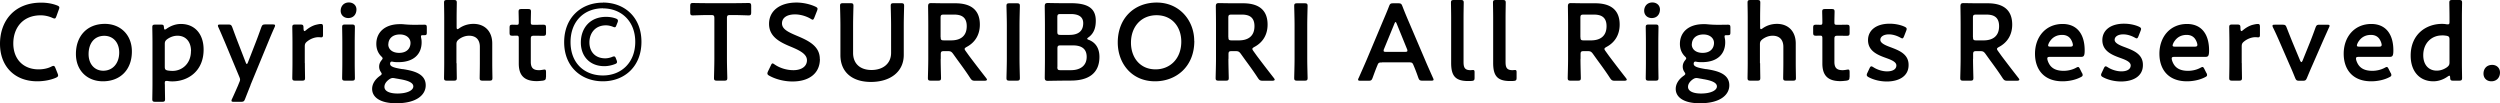 <svg data-name="レイヤー 2" xmlns="http://www.w3.org/2000/svg" viewBox="0 0 274.3 11.32"><path d="M6.37 8.29c0 .11-.08.17-.26.25-.58.25-1.32.38-2.03.38C1.6 8.92 0 7.27 0 4.81S1.52.29 4.52.29c.62 0 1.21.1 1.73.3.18.07.26.13.26.24 0 .06-.02.13-.06.23l-.26.72c-.07.18-.11.25-.2.25-.06 0-.13-.02-.24-.07-.37-.17-.84-.28-1.28-.28-1.99 0-3.01 1.4-3.01 3.09s1.07 2.84 2.78 2.84c.52 0 1.02-.11 1.39-.3.11-.06.19-.08.24-.08.1 0 .14.07.22.25l.23.58c.04.1.06.17.06.23zm8.1-2.64c0 2.01-1.28 3.27-3.18 3.27-1.7 0-2.96-1.16-2.96-3 0-1.93 1.19-3.3 3.18-3.3 1.69 0 2.96 1.19 2.96 3.02zm-4.75.29c0 1.1.67 1.82 1.61 1.82 1.03 0 1.75-.8 1.75-2 0-1.13-.7-1.83-1.63-1.83-1.13 0-1.73.86-1.73 2.01zm8.37 3.31c0 .54.02 1.54.02 1.62 0 .25-.07.3-.35.3h-.7c-.28 0-.35-.05-.35-.3 0-.08.02-1.08.02-1.62V4.62c0-.54-.02-1.54-.02-1.62 0-.25.07-.3.35-.3h.59c.28 0 .32.05.34.32.01.16.04.22.1.22.04 0 .1-.02.18-.08.42-.3.97-.53 1.58-.53 1.52 0 2.49 1.1 2.49 2.81 0 2.4-1.75 3.49-3.43 3.49-.17 0-.32-.01-.48-.04-.07-.01-.12-.01-.17-.01-.16 0-.18.07-.18.31v.06zm2.87-3.64c0-1.08-.62-1.69-1.48-1.69-.42 0-.79.14-1.12.37-.22.17-.28.28-.28.54v2.49c0 .29.07.37.35.42.14.02.31.04.5.04 1.02 0 2.02-.77 2.02-2.17zm6.52 3.76c-.18.44-.36.9-.58 1.46-.11.29-.17.34-.48.34h-.76c-.19 0-.26-.02-.26-.12 0-.05.01-.11.06-.2.28-.6.48-1.07.64-1.43l.14-.35c.06-.13.1-.24.1-.34s-.04-.2-.1-.34l-1.57-3.77c-.23-.53-.42-1-.7-1.61a.53.53 0 01-.06-.2c0-.1.08-.12.28-.12h.83c.31 0 .37.05.48.34.22.6.4 1.09.59 1.58l.86 2.22c.05.12.08.19.13.19.04 0 .08-.06.13-.19l.86-2.21c.19-.49.37-.98.59-1.6.11-.29.17-.34.48-.34h.76c.19 0 .28.02.28.12 0 .05-.02.12-.06.2-.29.64-.49 1.13-.68 1.59l-1.96 4.75zm5.97-2.44c0 .54.02 1.54.02 1.62 0 .25-.07.3-.35.3h-.7c-.28 0-.35-.05-.35-.3 0-.08.02-1.08.02-1.62V4.61c0-.54-.02-1.54-.02-1.62 0-.25.07-.3.35-.3h.5c.31 0 .38.05.38.36 0 .26.04.36.11.36.04 0 .1-.04.18-.11.3-.25.61-.43.96-.55.22-.06.49-.12.66-.12.18 0 .23.08.23.32v.91c0 .18-.07.24-.2.24-.06 0-.17-.02-.29-.02-.41 0-.88.17-1.25.47-.2.16-.26.28-.26.54v1.83zm5.66-5.9c0 .53-.32.95-.9.95-.47 0-.83-.32-.83-.8s.32-.91.9-.91c.47 0 .83.31.83.77zm-1.22 7.82c-.28 0-.35-.05-.35-.3 0-.08.02-1.08.02-1.62V4.61c0-.54-.02-1.54-.02-1.62 0-.25.07-.3.35-.3h.7c.28 0 .35.05.35.3 0 .08-.02 1.08-.02 1.62v2.32c0 .54.02 1.54.02 1.62 0 .25-.07.3-.35.3h-.7zm6.29-1.27c1.15.18 2.53.48 2.53 1.78 0 1.02-.96 1.97-3.23 1.97-1.79 0-2.65-.67-2.65-1.58 0-.55.34-1.06.85-1.42.14-.1.2-.16.2-.23 0-.05-.04-.12-.12-.24a1 1 0 01-.16-.56c0-.26.1-.48.24-.66.1-.12.14-.18.14-.24 0-.07-.06-.13-.17-.24-.34-.35-.52-.8-.52-1.35 0-1.24.91-2.16 2.59-2.16.13 0 .25 0 .37.01.38.04.78.06 1.15.06h.19c.35 0 .79-.01.95-.01.25 0 .29.06.29.34v.49c0 .26-.04.32-.26.32h-.18c-.16 0-.2.04-.2.13 0 .05.01.11.02.18.04.16.05.31.05.48 0 1.25-.83 2.17-2.54 2.17-.16 0-.31 0-.47-.02-.07-.01-.22-.04-.26-.04-.12 0-.19.08-.19.24 0 .31.44.44 1.37.59zm-1.09.98c-.13 0-.24.05-.38.14-.31.22-.53.5-.53.83 0 .47.56.73 1.43.73 1.06 0 1.74-.34 1.74-.78s-.66-.66-1.51-.8c-.18-.04-.37-.06-.54-.1-.07-.01-.14-.02-.2-.02zm-.49-3.7c0 .54.44.94 1.19.94.91 0 1.25-.56 1.25-1.09s-.46-.93-1.16-.93c-.89 0-1.27.54-1.27 1.09zm7.5 2.07c0 .54.02 1.54.02 1.62 0 .25-.07.3-.35.3h-.7c-.28 0-.35-.05-.35-.3 0-.08.02-1.08.02-1.62V1.92c0-.54-.02-1.54-.02-1.62 0-.25.07-.3.35-.3h.7c.28 0 .35.05.35.3 0 .08-.02 1.08-.02 1.62v1.03c0 .17.02.25.1.25.04 0 .11-.04.19-.1.43-.3.96-.48 1.56-.48 1.24 0 2.06.82 2.06 2.15v2.16c0 .54.02 1.54.02 1.62 0 .25-.07.3-.35.3h-.7c-.28 0-.35-.05-.35-.3 0-.08.02-1.08.02-1.62V5.14c0-.73-.38-1.22-1.18-1.22-.37 0-.76.12-1.13.4-.2.17-.26.28-.26.54v2.08zm9.8 1.5c0 .3-.06.37-.35.42-.2.02-.44.05-.66.05-1.46 0-1.97-.72-1.97-1.93V4.21c0-.24-.04-.3-.24-.3-.14 0-.35.01-.41.01-.31 0-.36-.05-.36-.36v-.49c0-.31.05-.36.36-.36.1 0 .29.01.42.01.2 0 .23-.04.23-.29 0-.37-.02-1.05-.02-1.14 0-.25.07-.3.35-.3h.66c.28 0 .35.05.35.3 0 .08-.02.72-.02 1.14 0 .25.04.29.28.29h.32c.22 0 .59-.01.71-.01.31 0 .36.05.36.35v.52c0 .3-.05.35-.36.35-.11 0-.49-.01-.71-.01h-.24c-.3 0-.36.06-.36.36v2.51c0 .68.29.91.91.91.23 0 .5-.07.59-.07.14 0 .17.08.17.31v.5zM66.15.28c2.38 0 4.23 1.61 4.23 4.31s-1.86 4.33-4.23 4.33-4.25-1.59-4.25-4.29S63.76.29 66.15.29zm0 .63c-2.03 0-3.55 1.4-3.55 3.71s1.52 3.66 3.55 3.66 3.55-1.42 3.55-3.69S68.16.92 66.15.92zM67.7 6.8c0 .11-.07.18-.25.24-.34.13-.74.22-1.14.22-1.63 0-2.58-1.12-2.58-2.59 0-1.56.98-2.82 2.77-2.82.38 0 .74.06 1.04.17.18.06.25.13.26.24 0 .06-.01.13-.05.22l-.1.25c-.07.19-.11.26-.2.26-.06 0-.13-.02-.24-.07-.22-.08-.47-.14-.73-.14-1.19 0-1.81.88-1.81 1.87s.6 1.75 1.74 1.75c.25 0 .5-.06.72-.14.11-.05.18-.07.24-.07.11 0 .16.08.23.28l.05.13c.04.08.05.16.05.22zm12.06-.35c0 .7.04 2.02.04 2.1 0 .25-.07.3-.35.3h-.76c-.28 0-.35-.05-.35-.3 0-.08.04-1.4.04-2.1V2.01c0-.3-.06-.36-.36-.36h-.37c-.5 0-1.54.04-1.62.04-.25 0-.3-.07-.3-.35V.68c0-.28.05-.35.3-.35.08 0 1.18.02 1.74.02h2.61c.56 0 1.65-.02 1.74-.02.25 0 .3.07.3.35v.66c0 .28-.05.35-.3.35-.08 0-1.12-.04-1.62-.04h-.38c-.3 0-.36.06-.36.36v4.44zm10.2.03c0 1.55-1.16 2.46-3.01 2.46-.92 0-1.85-.25-2.52-.62-.16-.08-.23-.16-.23-.26 0-.06.02-.13.07-.24l.3-.62c.07-.16.12-.24.2-.24.06 0 .13.05.23.12.58.4 1.34.62 2.05.62.9 0 1.49-.42 1.49-1.09s-.77-1.07-1.76-1.48c-1.16-.48-2.4-1.07-2.4-2.51S85.57.28 87.39.28c.77 0 1.54.2 2.06.44.17.08.25.14.25.25 0 .06-.02.13-.06.23l-.28.71c-.07.17-.12.25-.19.25-.06 0-.13-.04-.24-.11-.44-.26-1.08-.47-1.7-.47-.96 0-1.43.42-1.43.98 0 .62.62.94 1.62 1.36 1.26.53 2.53 1.12 2.53 2.55zm9.2-.45c0 1.85-1.48 2.96-3.6 2.96s-3.35-1.13-3.35-2.94v-3.3c0-.7-.04-2.01-.04-2.1 0-.25.07-.3.35-.3h.77c.28 0 .35.05.35.3 0 .08-.04 1.4-.04 2.1v3.06c0 1.16.76 1.87 2.02 1.87s2.15-.7 2.15-1.88V2.75c0-.7-.04-2.01-.04-2.1 0-.25.07-.3.35-.3h.77c.28 0 .35.05.35.3 0 .08-.04 1.4-.04 2.1v3.27zm4.05.42c0 .7.04 2.02.04 2.1 0 .25-.07.3-.35.3h-.74c-.28 0-.35-.05-.35-.3 0-.08.04-1.4.04-2.1V2.73c0-.59-.01-1.34-.02-2.01 0-.29.07-.38.34-.38.08 0 1.03.02 1.59.02h1.06c1.55 0 2.69.6 2.69 2.34 0 1.13-.54 1.97-1.45 2.45-.14.08-.22.14-.22.22 0 .06.04.13.12.24l.38.53c.58.77 1.06 1.4 1.85 2.41.06.08.1.14.1.19 0 .08-.11.12-.29.12h-1c-.3 0-.38-.05-.55-.3-.5-.77-.96-1.39-1.4-1.99l-.48-.67c-.18-.24-.28-.29-.58-.29h-.41c-.3 0-.36.06-.36.36v.49zm0-2.38c0 .3.06.36.36.36h.8c.9 0 1.7-.38 1.7-1.56 0-1.04-.65-1.27-1.39-1.27h-1.12c-.3 0-.36.06-.36.36v2.11zm7.57 4.78c-.28 0-.35-.05-.35-.3 0-.08.04-1.4.04-2.1V2.76c0-.7-.04-2.01-.04-2.1 0-.25.07-.3.35-.3h.77c.28 0 .35.05.35.3 0 .08-.04 1.4-.04 2.1v3.69c0 .7.04 2.02.04 2.1 0 .25-.07.3-.35.3h-.77zm5.78 0c-.56 0-1.51.02-1.59.02-.25 0-.34-.08-.34-.34 0-.08.02-1.38.02-2.05V2.71c0-.59-.02-1.8-.02-2 0-.29.07-.38.34-.38.13 0 1.03.02 1.59.02h.92c1.73 0 2.75.46 2.75 1.92 0 .7-.16 1.35-.78 1.81-.1.07-.16.12-.16.16 0 .06.06.1.19.14.7.28 1.15.88 1.15 1.86 0 1.79-1.19 2.6-3.12 2.6h-.96zm-.55-5.38c0 .3.06.36.36.36h.96c.89 0 1.52-.34 1.52-1.29 0-.79-.65-1-1.38-1h-1.1c-.3 0-.36.06-.36.36v1.57zm0 3.87c0 .3.06.36.36.36h1.13c1 0 1.73-.47 1.73-1.46 0-.91-.59-1.26-1.51-1.26h-1.34c-.3 0-.36.06-.36.36v2zm15.03-2.84c0 2.82-2 4.42-4.31 4.42-2.6 0-4.09-2.01-4.09-4.26 0-2.65 1.79-4.38 4.28-4.38s4.11 1.97 4.11 4.21zm-6.95.18c0 1.62.98 2.93 2.7 2.93 1.56 0 2.82-1.14 2.82-3.04 0-1.61-1-2.9-2.71-2.9s-2.81 1.28-2.81 3.01zm10.69 1.77c0 .7.04 2.02.04 2.1 0 .25-.07.3-.35.3h-.74c-.28 0-.35-.05-.35-.3 0-.08.04-1.4.04-2.1V2.73c0-.59-.01-1.34-.02-2.01 0-.29.07-.38.34-.38.08 0 1.03.02 1.59.02h1.06c1.55 0 2.69.6 2.69 2.34 0 1.13-.54 1.97-1.45 2.45-.14.08-.22.14-.22.22 0 .06.04.13.12.24l.38.53c.58.77 1.06 1.4 1.85 2.41.06.08.1.14.1.19 0 .08-.11.12-.29.12h-1c-.3 0-.38-.05-.55-.3-.5-.77-.96-1.39-1.4-1.99l-.48-.67c-.18-.24-.28-.29-.58-.29h-.41c-.3 0-.36.06-.36.36v.49zm0-2.38c0 .3.06.36.36.36h.8c.9 0 1.7-.38 1.7-1.56 0-1.04-.65-1.27-1.39-1.27h-1.12c-.3 0-.36.06-.36.36v2.11zm7.57 4.78c-.28 0-.35-.05-.35-.3 0-.08.04-1.4.04-2.1V2.76c0-.7-.04-2.01-.04-2.1 0-.25.07-.3.35-.3h.77c.28 0 .35.05.35.3 0 .08-.04 1.4-.04 2.1v3.69c0 .7.04 2.02.04 2.1 0 .25-.07.3-.35.3h-.77zm9.29-2c-.31 0-.4.02-.5.29-.17.4-.32.8-.53 1.38-.11.29-.17.34-.48.34h-.84c-.19 0-.28-.02-.28-.12 0-.05.02-.11.07-.2.37-.84.64-1.44.89-2.03l1.71-4.07c.22-.52.47-1.09.72-1.74.11-.29.17-.34.48-.34h.52c.31 0 .37.05.48.34.25.65.49 1.22.71 1.73l1.73 4.05c.26.62.53 1.22.9 2.05.05.1.07.16.07.2 0 .1-.08.12-.28.12h-.92c-.31 0-.37-.05-.48-.34-.2-.58-.36-.98-.53-1.38-.11-.26-.18-.29-.5-.29h-2.94zm.22-1.49c-.04.08-.05.16-.05.2 0 .11.08.13.28.13h2.05c.19 0 .28-.02.28-.13 0-.05-.01-.12-.05-.2l-1.12-2.75c-.05-.12-.08-.19-.13-.19-.04 0-.08.06-.13.19l-1.13 2.75zm9.58 3.52c-.12.01-.24.01-.36.01-1.39 0-1.86-.56-1.86-1.98V1.92c0-.49-.02-1.54-.02-1.62 0-.25.07-.3.35-.3h.7c.28 0 .35.05.35.3 0 .08-.02 1.08-.02 1.62v4.87c0 .61.13.9.74.91.1 0 .24-.02.3-.02.12 0 .17.06.17.23v.61c0 .28-.06.34-.34.36zm4.61 0c-.12.01-.24.01-.36.01-1.39 0-1.86-.56-1.86-1.98V1.92c0-.49-.02-1.54-.02-1.62 0-.25.07-.3.35-.3h.7c.28 0 .35.05.35.3 0 .08-.02 1.08-.02 1.62v4.87c0 .61.13.9.74.91.1 0 .24-.02.3-.02.12 0 .17.06.17.23v.61c0 .28-.06.34-.34.36zm7.36-2.43c0 .7.04 2.02.04 2.1 0 .25-.07.3-.35.3h-.74c-.28 0-.35-.05-.35-.3 0-.08.04-1.4.04-2.1V2.73c0-.59-.01-1.34-.02-2.01 0-.29.07-.38.34-.38.08 0 1.03.02 1.59.02h1.06c1.55 0 2.69.6 2.69 2.34 0 1.13-.54 1.97-1.45 2.45-.14.08-.22.14-.22.22 0 .06.04.13.12.24l.38.53c.58.77 1.06 1.4 1.85 2.41.06.08.1.14.1.19 0 .08-.11.12-.29.12h-1c-.3 0-.38-.05-.55-.3-.5-.77-.96-1.39-1.4-1.99l-.48-.67c-.18-.24-.28-.29-.58-.29h-.41c-.3 0-.36.06-.36.36v.49zm0-2.38c0 .3.06.36.36.36h.8c.9 0 1.7-.38 1.7-1.56 0-1.04-.65-1.27-1.39-1.27h-1.12c-.3 0-.36.06-.36.36v2.11zm8.72-3.04c0 .53-.32.95-.9.95-.47 0-.83-.32-.83-.8s.32-.91.9-.91c.47 0 .83.31.83.77zm-1.21 7.82c-.28 0-.35-.05-.35-.3 0-.08.02-1.08.02-1.62V4.61c0-.54-.02-1.54-.02-1.62 0-.25.07-.3.35-.3h.7c.28 0 .35.05.35.3 0 .08-.02 1.08-.02 1.62v2.32c0 .54.02 1.54.02 1.62 0 .25-.07.3-.35.3h-.7zm6.29-1.27c1.15.18 2.53.48 2.53 1.78 0 1.02-.96 1.97-3.23 1.97-1.79 0-2.65-.67-2.65-1.58 0-.55.34-1.06.85-1.42.14-.1.2-.16.2-.23 0-.05-.04-.12-.12-.24a1 1 0 01-.16-.56c0-.26.1-.48.24-.66.1-.12.14-.18.14-.24 0-.07-.06-.13-.17-.24-.34-.35-.52-.8-.52-1.35 0-1.24.91-2.16 2.59-2.16.13 0 .25 0 .37.01.38.04.78.06 1.15.06h.19c.35 0 .79-.01.95-.01.25 0 .29.06.29.34v.49c0 .26-.04.32-.26.32h-.18c-.16 0-.2.04-.2.13 0 .05.01.11.02.18.04.16.05.31.05.48 0 1.25-.83 2.17-2.54 2.17-.16 0-.31 0-.47-.02-.07-.01-.22-.04-.26-.04-.12 0-.19.08-.19.24 0 .31.44.44 1.37.59zm-1.09.98c-.13 0-.24.05-.38.14-.31.22-.53.5-.53.83 0 .47.56.73 1.43.73 1.06 0 1.74-.34 1.74-.78s-.66-.66-1.51-.8c-.18-.04-.37-.06-.54-.1-.07-.01-.14-.02-.2-.02zm-.5-3.7c0 .54.44.94 1.19.94.91 0 1.25-.56 1.25-1.09s-.46-.93-1.16-.93c-.89 0-1.27.54-1.27 1.09zm7.5 2.07c0 .54.02 1.54.02 1.62 0 .25-.07.3-.35.3h-.7c-.28 0-.35-.05-.35-.3 0-.08.02-1.08.02-1.62V1.92c0-.54-.02-1.54-.02-1.62 0-.25.07-.3.35-.3h.7c.28 0 .35.05.35.3 0 .08-.02 1.08-.02 1.62v1.03c0 .17.02.25.1.25.04 0 .11-.04.19-.1.43-.3.96-.48 1.56-.48 1.24 0 2.06.82 2.06 2.15v2.16c0 .54.02 1.54.02 1.62 0 .25-.07.3-.35.3h-.7c-.28 0-.35-.05-.35-.3 0-.08.02-1.08.02-1.62V5.14c0-.73-.38-1.22-1.18-1.22-.37 0-.76.12-1.13.4-.2.17-.26.28-.26.54v2.08zm9.81 1.5c0 .3-.06.37-.35.42-.2.02-.44.05-.66.05-1.46 0-1.97-.72-1.97-1.93V4.21c0-.24-.04-.3-.24-.3-.14 0-.35.01-.41.01-.31 0-.36-.05-.36-.36v-.49c0-.31.05-.36.36-.36.1 0 .29.01.42.01.2 0 .23-.04.23-.29 0-.37-.02-1.05-.02-1.14 0-.25.07-.3.35-.3h.66c.28 0 .35.05.35.3 0 .08-.02.72-.02 1.14 0 .25.04.29.28.29h.32c.22 0 .59-.01.71-.01.31 0 .36.05.36.35v.52c0 .3-.05.35-.36.35-.11 0-.49-.01-.71-.01h-.24c-.3 0-.36.06-.36.36v2.51c0 .68.29.91.91.91.23 0 .5-.07.59-.07.14 0 .17.08.17.31v.5zm6.48-1.29c0 1.27-1.13 1.8-2.39 1.8-.73 0-1.44-.18-1.97-.46-.16-.08-.23-.16-.23-.26 0-.06.02-.13.07-.23l.22-.47c.08-.17.13-.24.22-.24.06 0 .13.04.24.11.41.26.97.44 1.48.44.61 0 1.02-.23 1.02-.65 0-.38-.52-.6-1.13-.82-.89-.32-1.98-.74-1.98-1.96 0-1.04.85-1.8 2.37-1.8.61 0 1.2.13 1.62.32.17.08.25.14.25.26 0 .05-.02.12-.06.22l-.22.56c-.07.17-.12.25-.2.25-.06 0-.13-.04-.24-.1-.35-.19-.79-.34-1.23-.34-.56 0-.94.24-.94.6s.54.6 1.18.83c.89.34 1.92.74 1.92 1.91zm7.07-.69c0 .7.04 2.02.04 2.1 0 .25-.07.3-.35.3h-.74c-.28 0-.35-.05-.35-.3 0-.08.04-1.4.04-2.1V2.73c0-.59-.01-1.34-.02-2.01 0-.29.07-.38.34-.38.08 0 1.03.02 1.59.02h1.06c1.55 0 2.69.6 2.69 2.34 0 1.13-.54 1.97-1.45 2.45-.14.08-.22.14-.22.22 0 .06.04.13.12.24l.38.53c.58.77 1.06 1.4 1.85 2.41.06.08.1.14.1.19 0 .08-.11.12-.29.12h-1c-.3 0-.38-.05-.55-.3-.5-.77-.96-1.39-1.4-1.99l-.48-.67c-.18-.24-.28-.29-.58-.29h-.41c-.3 0-.36.06-.36.36v.49zm0-2.38c0 .3.06.36.36.36h.8c.9 0 1.7-.38 1.7-1.56 0-1.04-.65-1.27-1.39-1.27h-1.12c-.3 0-.36.06-.36.36v2.11zM228.44 8c.05.1.07.17.07.23 0 .11-.07.17-.24.25-.54.28-1.26.44-1.97.44-2.13 0-3.02-1.4-3.02-3.02 0-1.86 1.18-3.27 3.03-3.27 1.54 0 2.42 1.06 2.42 2.9 0 .61-.1.71-.41.71h-3.39c-.22 0-.3.04-.3.18 0 .17.12.47.25.67.28.43.76.68 1.54.68.49 0 .96-.12 1.34-.32.11-.06.19-.1.24-.1.1 0 .14.08.23.25l.2.4zm-1-3.03c0-.16-.07-.38-.17-.56-.19-.37-.53-.58-1.01-.58-.59 0-1.03.25-1.32.67-.11.14-.22.38-.22.49 0 .1.08.13.28.13h2.12c.22 0 .3-.04.31-.16zm7.68 2.17c0 1.27-1.13 1.8-2.39 1.8-.73 0-1.44-.18-1.97-.46-.16-.08-.23-.16-.23-.26 0-.06.02-.13.07-.23l.22-.47c.08-.17.13-.24.22-.24.06 0 .13.04.24.11.41.26.97.44 1.48.44.61 0 1.02-.23 1.02-.65 0-.38-.52-.6-1.13-.82-.89-.32-1.98-.74-1.98-1.96 0-1.04.85-1.8 2.38-1.8.61 0 1.2.13 1.62.32.17.08.25.14.25.26 0 .05-.02.12-.06.22l-.22.56c-.07.17-.12.25-.2.25-.06 0-.13-.04-.24-.1-.35-.19-.79-.34-1.24-.34-.56 0-.94.24-.94.6s.54.6 1.18.83c.89.34 1.92.74 1.92 1.91zm6.97.86c.05.1.07.17.07.23 0 .11-.07.17-.24.25-.54.28-1.26.44-1.97.44-2.13 0-3.02-1.4-3.02-3.02 0-1.86 1.18-3.27 3.03-3.27 1.54 0 2.42 1.06 2.42 2.9 0 .61-.1.71-.41.71h-3.39c-.22 0-.3.04-.3.18 0 .17.12.47.25.67.28.43.76.68 1.54.68.49 0 .96-.12 1.34-.32.11-.06.19-.1.24-.1.1 0 .14.08.23.25l.2.4zm-.99-3.03c0-.16-.07-.38-.17-.56-.19-.37-.53-.58-1.01-.58-.59 0-1.03.25-1.32.67-.11.14-.22.38-.22.49 0 .1.08.13.28.13h2.12c.22 0 .3-.04.31-.16zm4.87 1.96c0 .54.02 1.54.02 1.62 0 .25-.07.3-.35.3h-.7c-.28 0-.35-.05-.35-.3 0-.08.02-1.08.02-1.62V4.61c0-.54-.02-1.54-.02-1.62 0-.25.07-.3.35-.3h.5c.31 0 .38.05.38.36 0 .26.04.36.11.36.04 0 .1-.04.18-.11.3-.25.61-.43.96-.55.22-.06.49-.12.66-.12.18 0 .23.08.23.32v.91c0 .18-.07.24-.2.24-.06 0-.17-.02-.29-.02-.41 0-.88.17-1.25.47-.2.16-.26.28-.26.54v1.83zm7.75.21c-.18.4-.38.88-.59 1.38-.12.29-.18.34-.49.34h-.34c-.31 0-.37-.05-.49-.34-.17-.42-.38-.94-.58-1.37l-1.1-2.53c-.2-.46-.47-1.07-.73-1.59a.45.45 0 01-.06-.2c0-.1.07-.12.26-.12h.82c.31 0 .37.05.48.34.23.59.43 1.09.62 1.56l.85 2.04c.05.11.1.16.14.16s.08-.05.13-.16l.82-2.03c.19-.48.38-.98.59-1.57.11-.29.17-.34.48-.34h.79c.19 0 .28.02.28.12 0 .05-.02.11-.07.2-.24.54-.49 1.09-.71 1.59l-1.1 2.52zm8.59.86c.05.1.07.17.07.23 0 .11-.07.17-.24.25-.54.28-1.26.44-1.97.44-2.13 0-3.02-1.4-3.02-3.02 0-1.86 1.18-3.27 3.03-3.27 1.54 0 2.42 1.06 2.42 2.9 0 .61-.1.71-.41.71h-3.39c-.22 0-.3.04-.3.18 0 .17.12.47.25.67.28.43.76.68 1.54.68.49 0 .96-.12 1.34-.32.11-.06.19-.1.24-.1.1 0 .14.08.23.25l.2.4zm-.99-3.03c0-.16-.07-.38-.17-.56-.19-.37-.53-.58-1.01-.58-.59 0-1.03.25-1.32.67-.11.14-.22.38-.22.49 0 .1.08.13.28.13H261c.22 0 .3-.04.31-.16zm7.86 3.88c-.28 0-.34-.05-.35-.34-.01-.14-.02-.2-.08-.2-.04 0-.1.02-.18.08-.42.3-.97.53-1.58.53-1.52 0-2.49-1.1-2.49-2.81 0-2.4 1.75-3.49 3.43-3.49.17 0 .32.01.48.04.07.01.12.01.17.01.16 0 .18-.07.18-.31v-.44c0-.54-.02-1.54-.02-1.62 0-.25.07-.3.35-.3h.7c.28 0 .35.05.35.3 0 .08-.02 1.08-.02 1.62v5.01c0 .54.02 1.54.02 1.62 0 .25-.07.3-.35.3h-.59zm-1.29-4.96c-1.02 0-2.01.77-2.01 2.17 0 1.08.62 1.69 1.48 1.69.42 0 .79-.14 1.12-.37.22-.17.28-.28.28-.54v-2.5c0-.29-.07-.37-.35-.42-.14-.02-.31-.04-.5-.04zm6.41 4.06c0 .54-.35.97-.95.97-.49 0-.86-.33-.86-.84s.32-.96.96-.96c.48 0 .85.34.85.83z"/></svg>